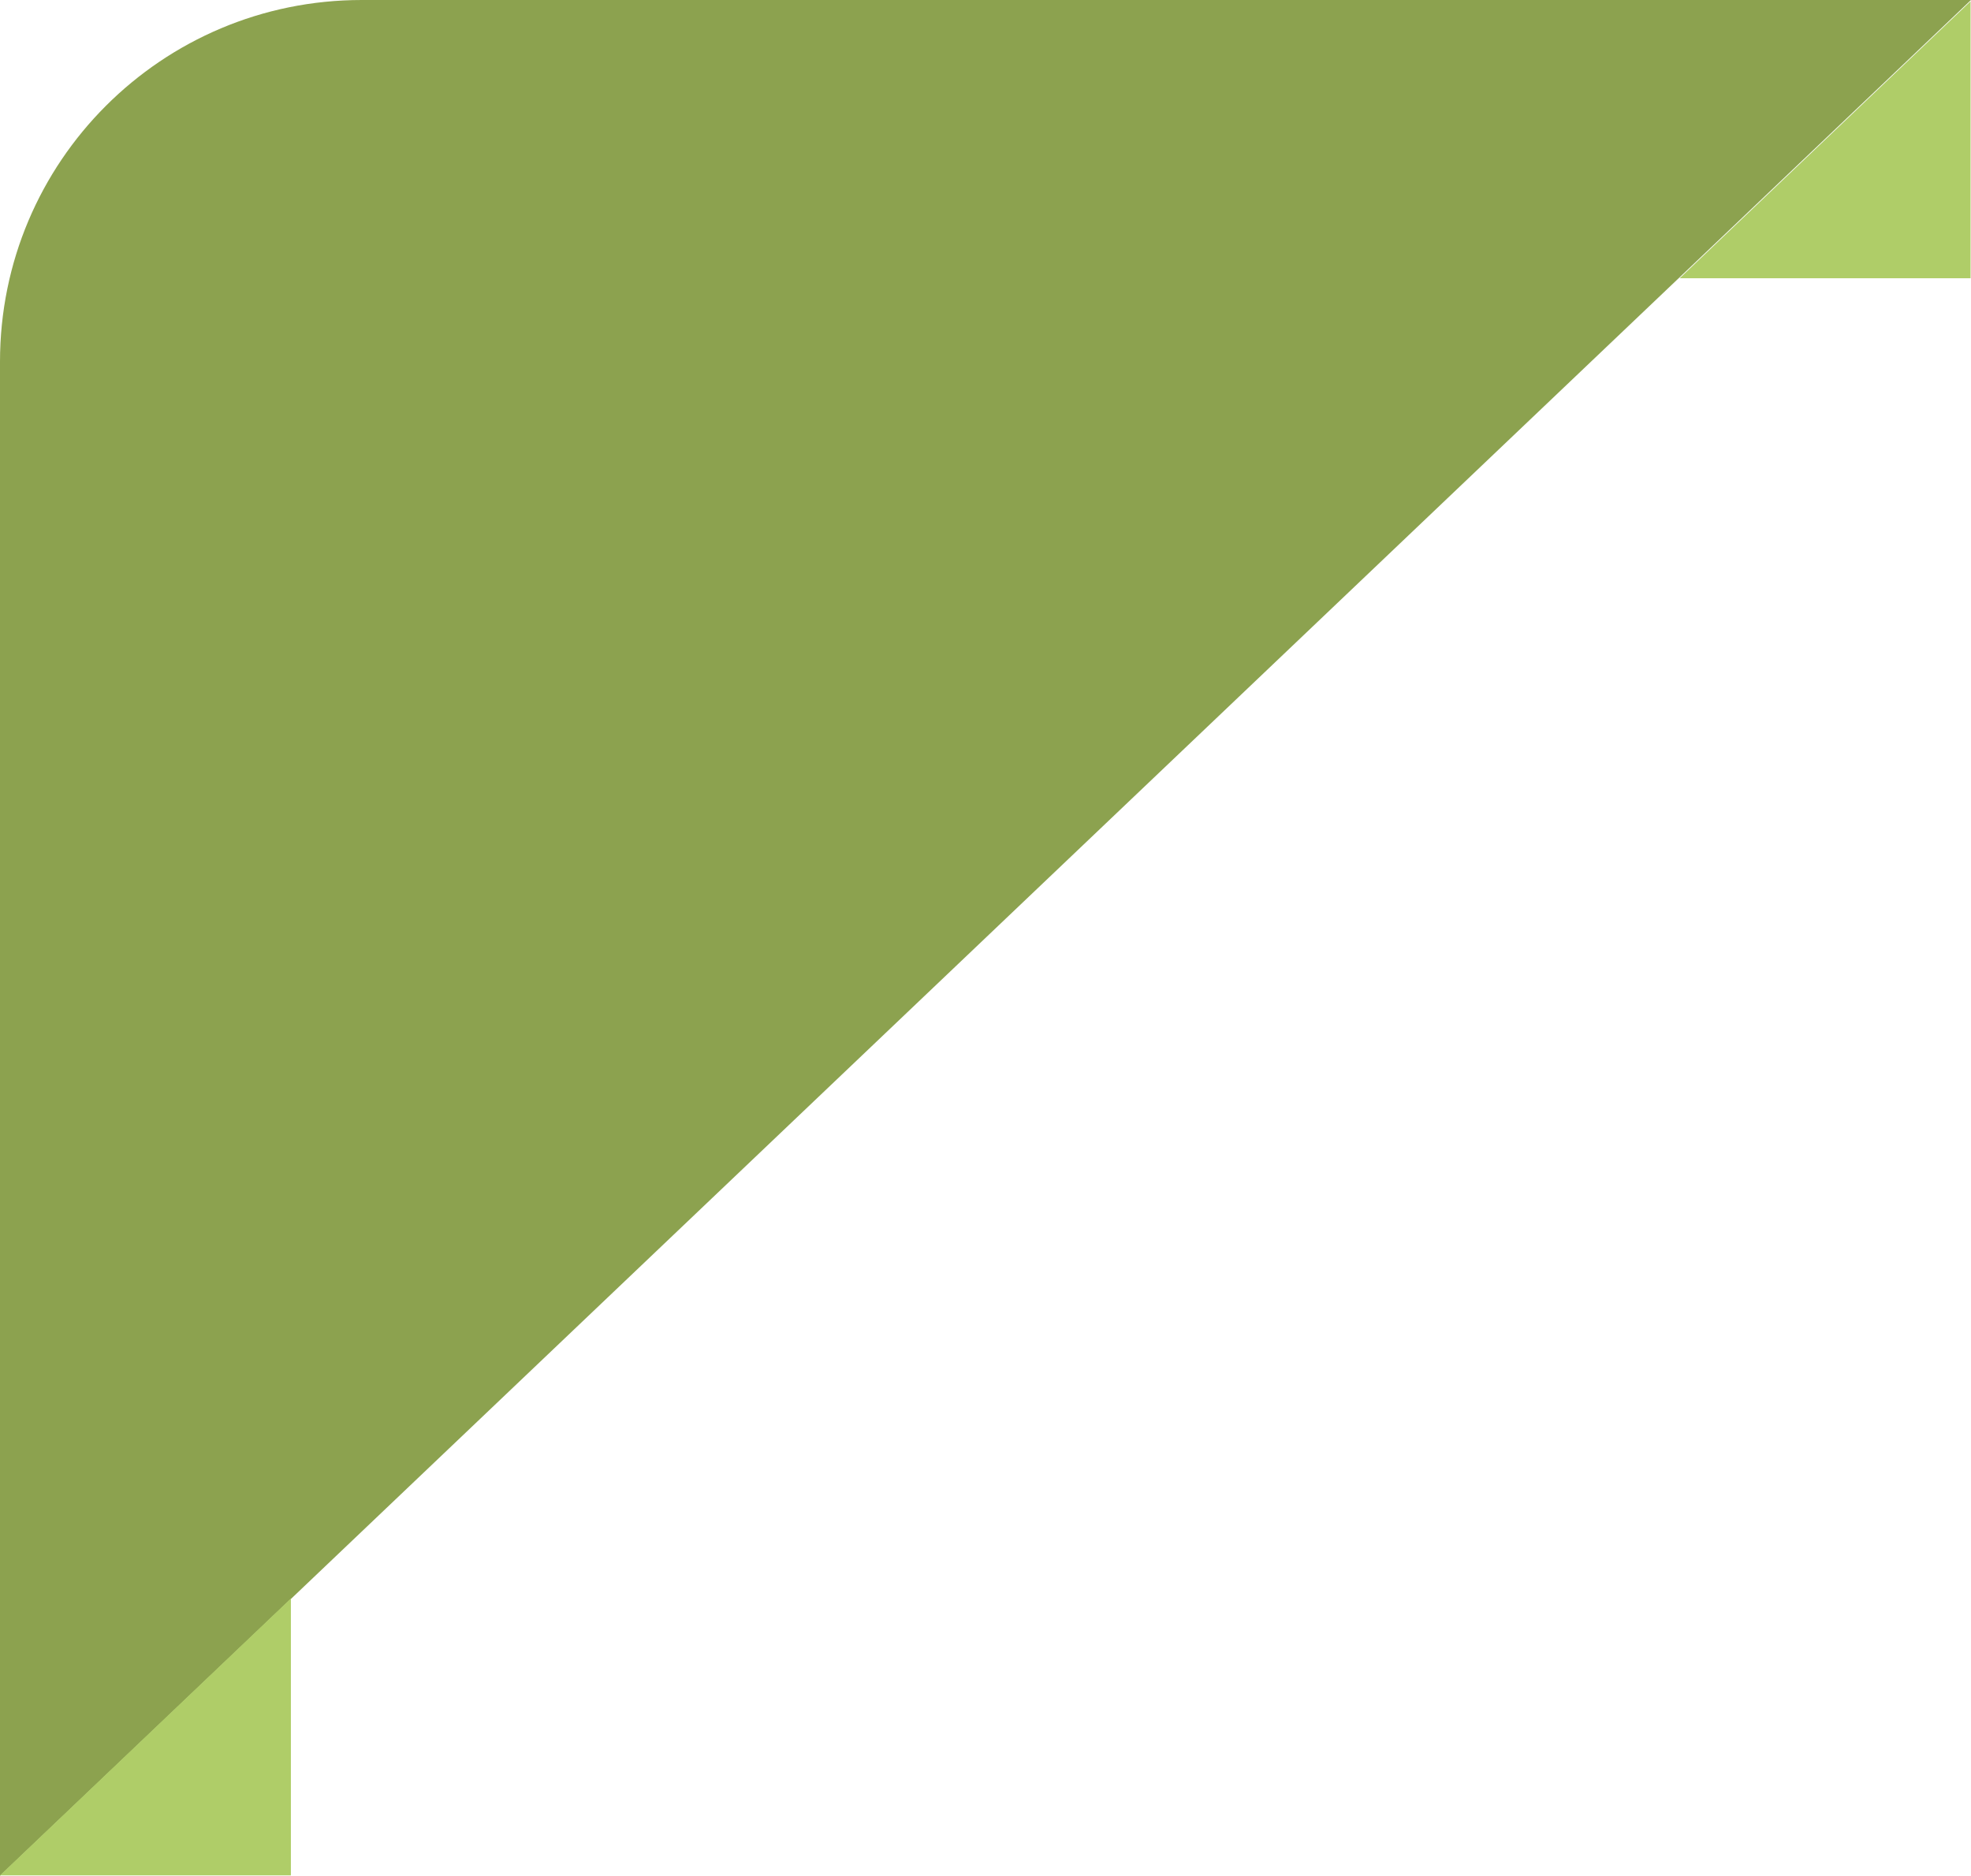 <?xml version="1.0" encoding="UTF-8" standalone="no"?><svg xmlns="http://www.w3.org/2000/svg" xmlns:xlink="http://www.w3.org/1999/xlink" fill="#000000" height="431.5" preserveAspectRatio="xMidYMid meet" version="1" viewBox="0.0 0.0 453.3 431.5" width="453.3" zoomAndPan="magnify"><g id="change1_1"><path d="M83.2,0h370.1L0,431.5V83.2C0,37.2,37.2,0,83.2,0z" fill="#8ca24f"/></g><g id="change2_1"><path d="M66.9,367.7v63.7H0L66.9,367.7z M386.3,64h66.9V0.3L386.3,64z" fill="#afcd68"/></g></svg>